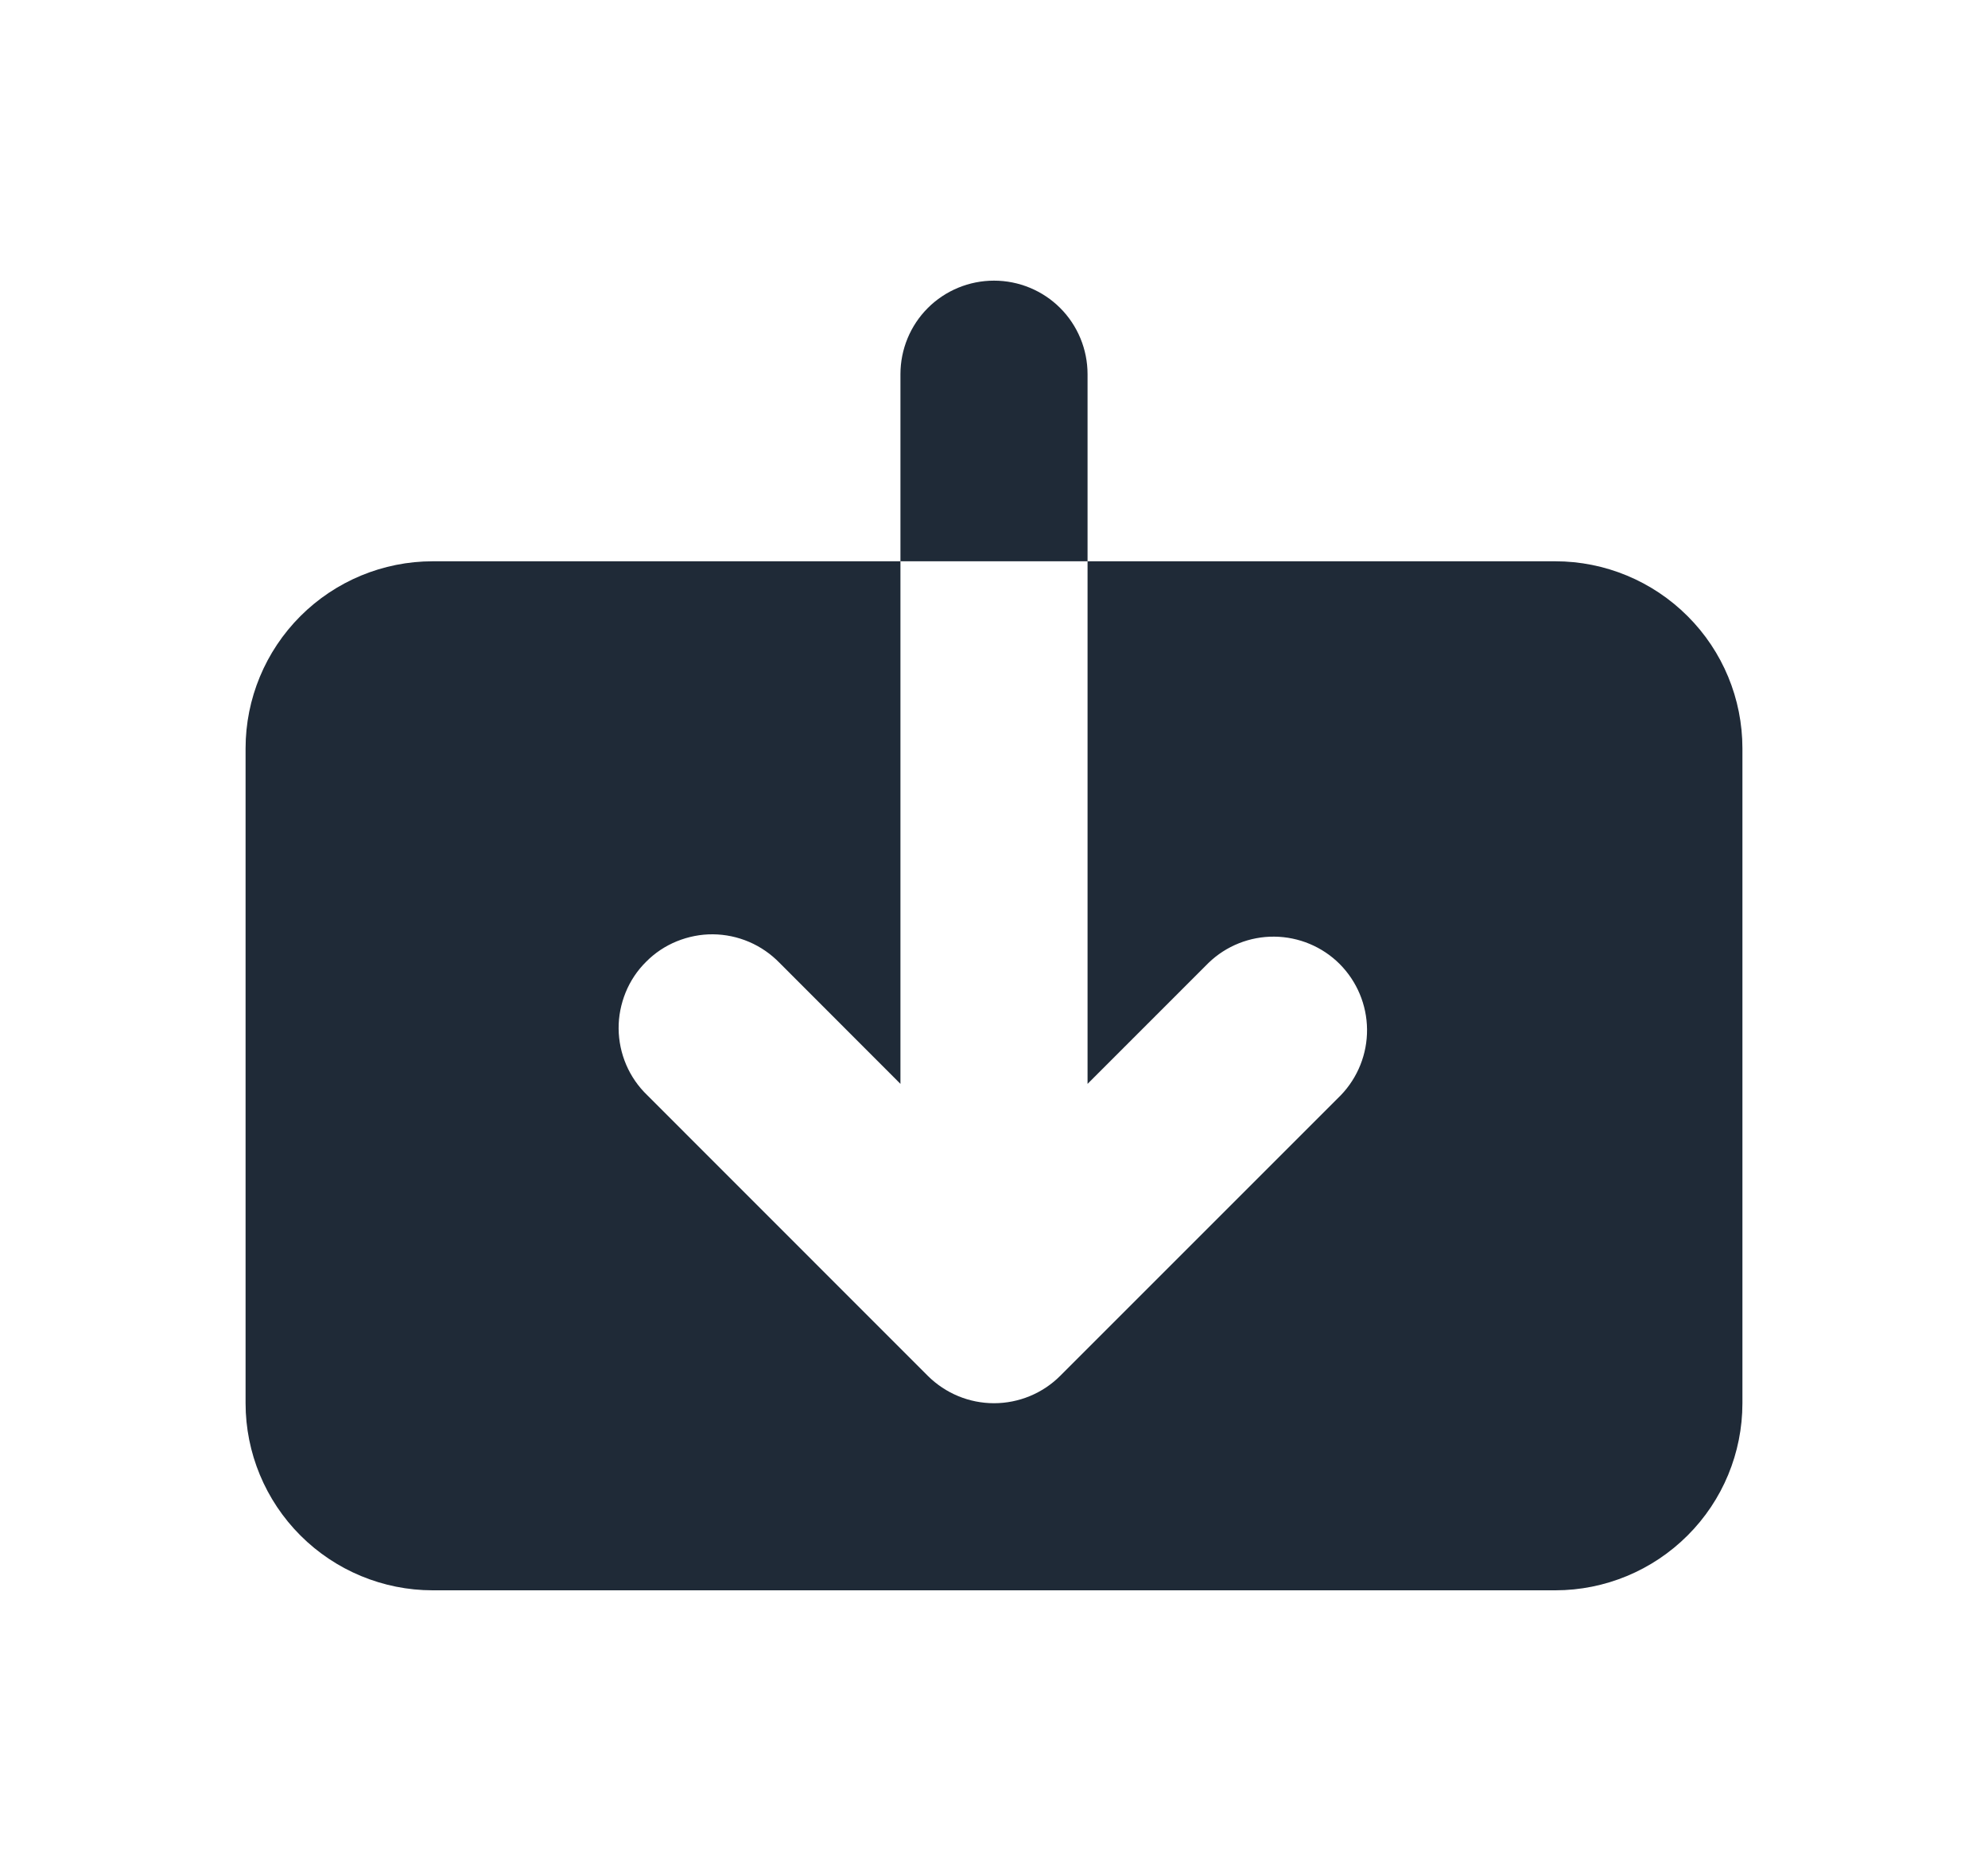 <svg width="17" height="16" viewBox="0 0 17 16" fill="none" xmlns="http://www.w3.org/2000/svg">
<path d="M6.666 8.234C6.592 8.158 6.504 8.097 6.406 8.055C6.308 8.013 6.203 7.991 6.097 7.99C5.991 7.989 5.886 8.01 5.787 8.05C5.689 8.09 5.6 8.149 5.525 8.225C5.449 8.3 5.39 8.389 5.35 8.487C5.31 8.586 5.289 8.691 5.29 8.797C5.291 8.903 5.313 9.008 5.355 9.106C5.397 9.204 5.458 9.292 5.535 9.366L7.934 11.766C8.085 11.916 8.288 12 8.5 12C8.712 12 8.916 11.916 9.066 11.766L11.466 9.366C11.611 9.215 11.692 9.013 11.69 8.803C11.688 8.593 11.604 8.393 11.456 8.244C11.308 8.096 11.107 8.012 10.897 8.01C10.688 8.008 10.485 8.089 10.335 8.234L9.3 9.269V4.8H13.3C13.724 4.8 14.131 4.969 14.431 5.269C14.732 5.569 14.9 5.976 14.9 6.4V12C14.9 12.424 14.732 12.831 14.431 13.131C14.131 13.431 13.724 13.6 13.3 13.6H3.7C3.276 13.6 2.869 13.431 2.569 13.131C2.269 12.831 2.1 12.424 2.1 12V6.4C2.1 5.976 2.269 5.569 2.569 5.269C2.869 4.969 3.276 4.8 3.7 4.8H7.7V9.269L6.666 8.234ZM7.7 3.2C7.7 2.988 7.784 2.784 7.934 2.634C8.084 2.484 8.288 2.4 8.5 2.4C8.712 2.4 8.916 2.484 9.066 2.634C9.216 2.784 9.3 2.988 9.3 3.2V4.8H7.7V3.2Z" fill="#1F2A37"/>
</svg>
